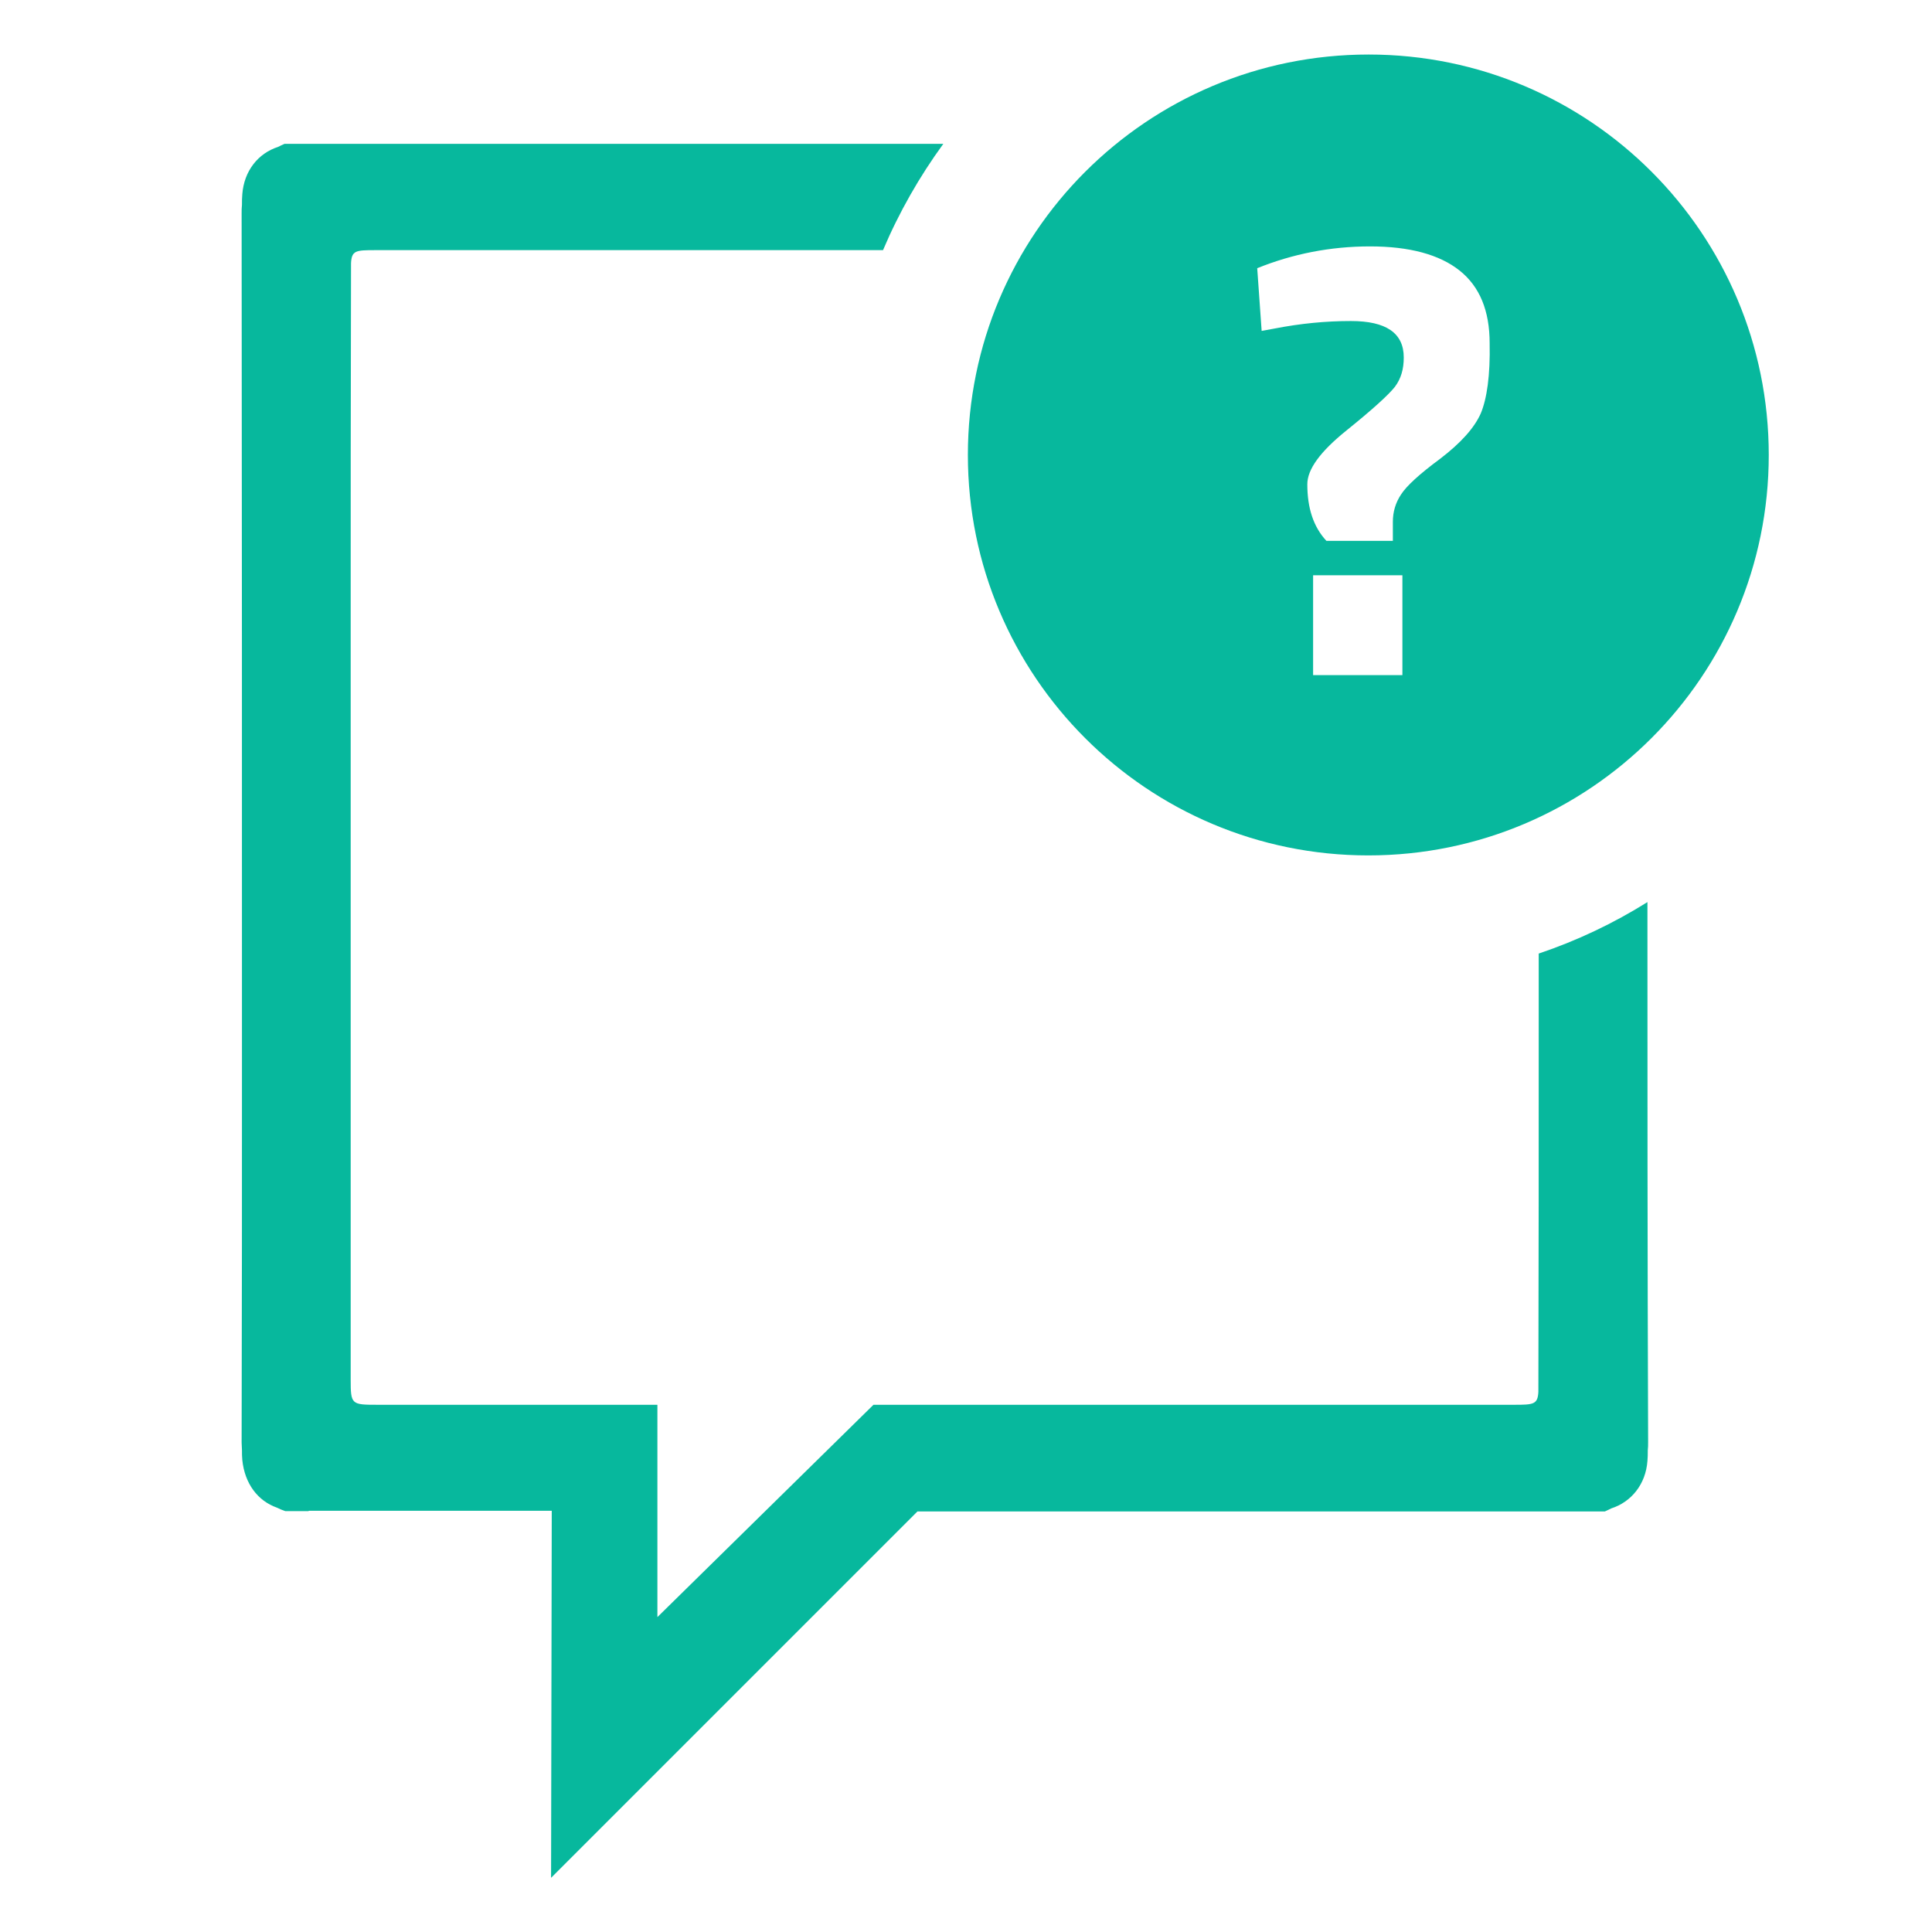 <?xml version="1.0" encoding="utf-8"?>
<!-- Generator: Adobe Illustrator 24.0.1, SVG Export Plug-In . SVG Version: 6.00 Build 0)  -->
<svg version="1.1" id="Laag_1" xmlns="http://www.w3.org/2000/svg" xmlns:xlink="http://www.w3.org/1999/xlink" x="0px" y="0px"
	 viewBox="0 0 566.9 566.9" style="enable-background:new 0 0 566.9 566.9;" xml:space="preserve">
<style type="text/css">
	.st0{fill:#07B89D;}
</style>
<title>iconen_kenter_bl</title>
<path class="st0" d="M483.4,264.7c-9.9,6.2-20.6,11.3-31.9,15.1c0,6.6,0,13.3,0,20c0,34.6,0,70.1-0.1,108.6
	c-0.2,3.7-1.4,3.8-7.1,3.8c-20.5,0-105.7,0-188,0l-63.4,62.3l0-62.3c-9.1,0-17.9,0-24.7,0c-2,0-7.9,0-9.5,0c-25,0-40.3,0-48,0
	c-7.6,0-7.8-0.1-7.8-7.4c0-79.5,0-146.5,0-219c0-34.6,0-70.1,0.1-108.6c0.2-3.7,1.4-3.8,7.1-3.8c16.2,0,80.7,0,149,0
	c4.7-11.1,10.7-21.6,17.7-31.2c-78.7,0-157.3,0-186.4,0c0,0-0.1,0-0.1,0c-2.3,0-4.5,0-6.8,0c-0.7,0.3-1.3,0.6-1.9,0.9
	C75.7,45,71.6,50.2,71.1,57c-0.1,1-0.1,2-0.1,3.1c-0.1,0.8-0.1,1.6-0.1,2.5C71,153.6,71,229,71,310.5c0,35.8,0,72.8-0.1,112.8
	c0,0.8,0.1,1.5,0.1,2.2c0,1,0,2,0.1,2.9c0.7,6.9,4.5,12,10.2,14c0.8,0.4,1.5,0.7,2.4,1c2.3,0,4.5,0,6.8,0c0,0,0.1,0,0.1-0.1
	c14,0,39.6,0,71.3,0L161.7,551l107.5-107.5c96.1,0,157.2,0,194.8,0c0,0,0.1,0,0.1,0c2.3,0,4.5,0,6.8,0c0.7-0.3,1.3-0.6,1.9-0.9
	c5.9-1.9,10.1-7.1,10.6-13.9c0.1-1,0.1-2,0.1-3.1c0.1-0.8,0.1-1.6,0.1-2.5C483.4,365.9,483.4,314.9,483.4,264.7z"/>
<path class="st0" d="M401.6,16C336.6,16,284,68.6,284,133.5s52.6,117.5,117.5,117.5s117.5-52.6,117.5-117.5S466.5,16,401.6,16z
	 M411.5,198.1h-26.2v-29.3h26.2V198.1z M434.5,121.3c-1.9,4.3-5.9,8.7-11.9,13.3c-6.1,4.5-9.9,8-11.5,10.5c-1.6,2.4-2.4,5.1-2.4,8
	v5.6h-19.5c-3.8-4.1-5.6-9.6-5.6-16.6c0-4.4,3.8-9.6,11.5-15.8c7.7-6.2,12.4-10.5,14.2-12.8c1.8-2.4,2.6-5.2,2.6-8.6
	c0-7.2-5.2-10.7-15.5-10.7c-7.3,0-14.7,0.7-22.4,2.2l-3.8,0.7l-1.3-18.4c10.4-4.2,21.5-6.4,33.1-6.4c11.6,0,20.4,2.4,26.3,7.1
	c5.9,4.7,8.8,11.8,8.8,21.3C437.3,110.1,436.3,117,434.5,121.3z"/>
</svg>

